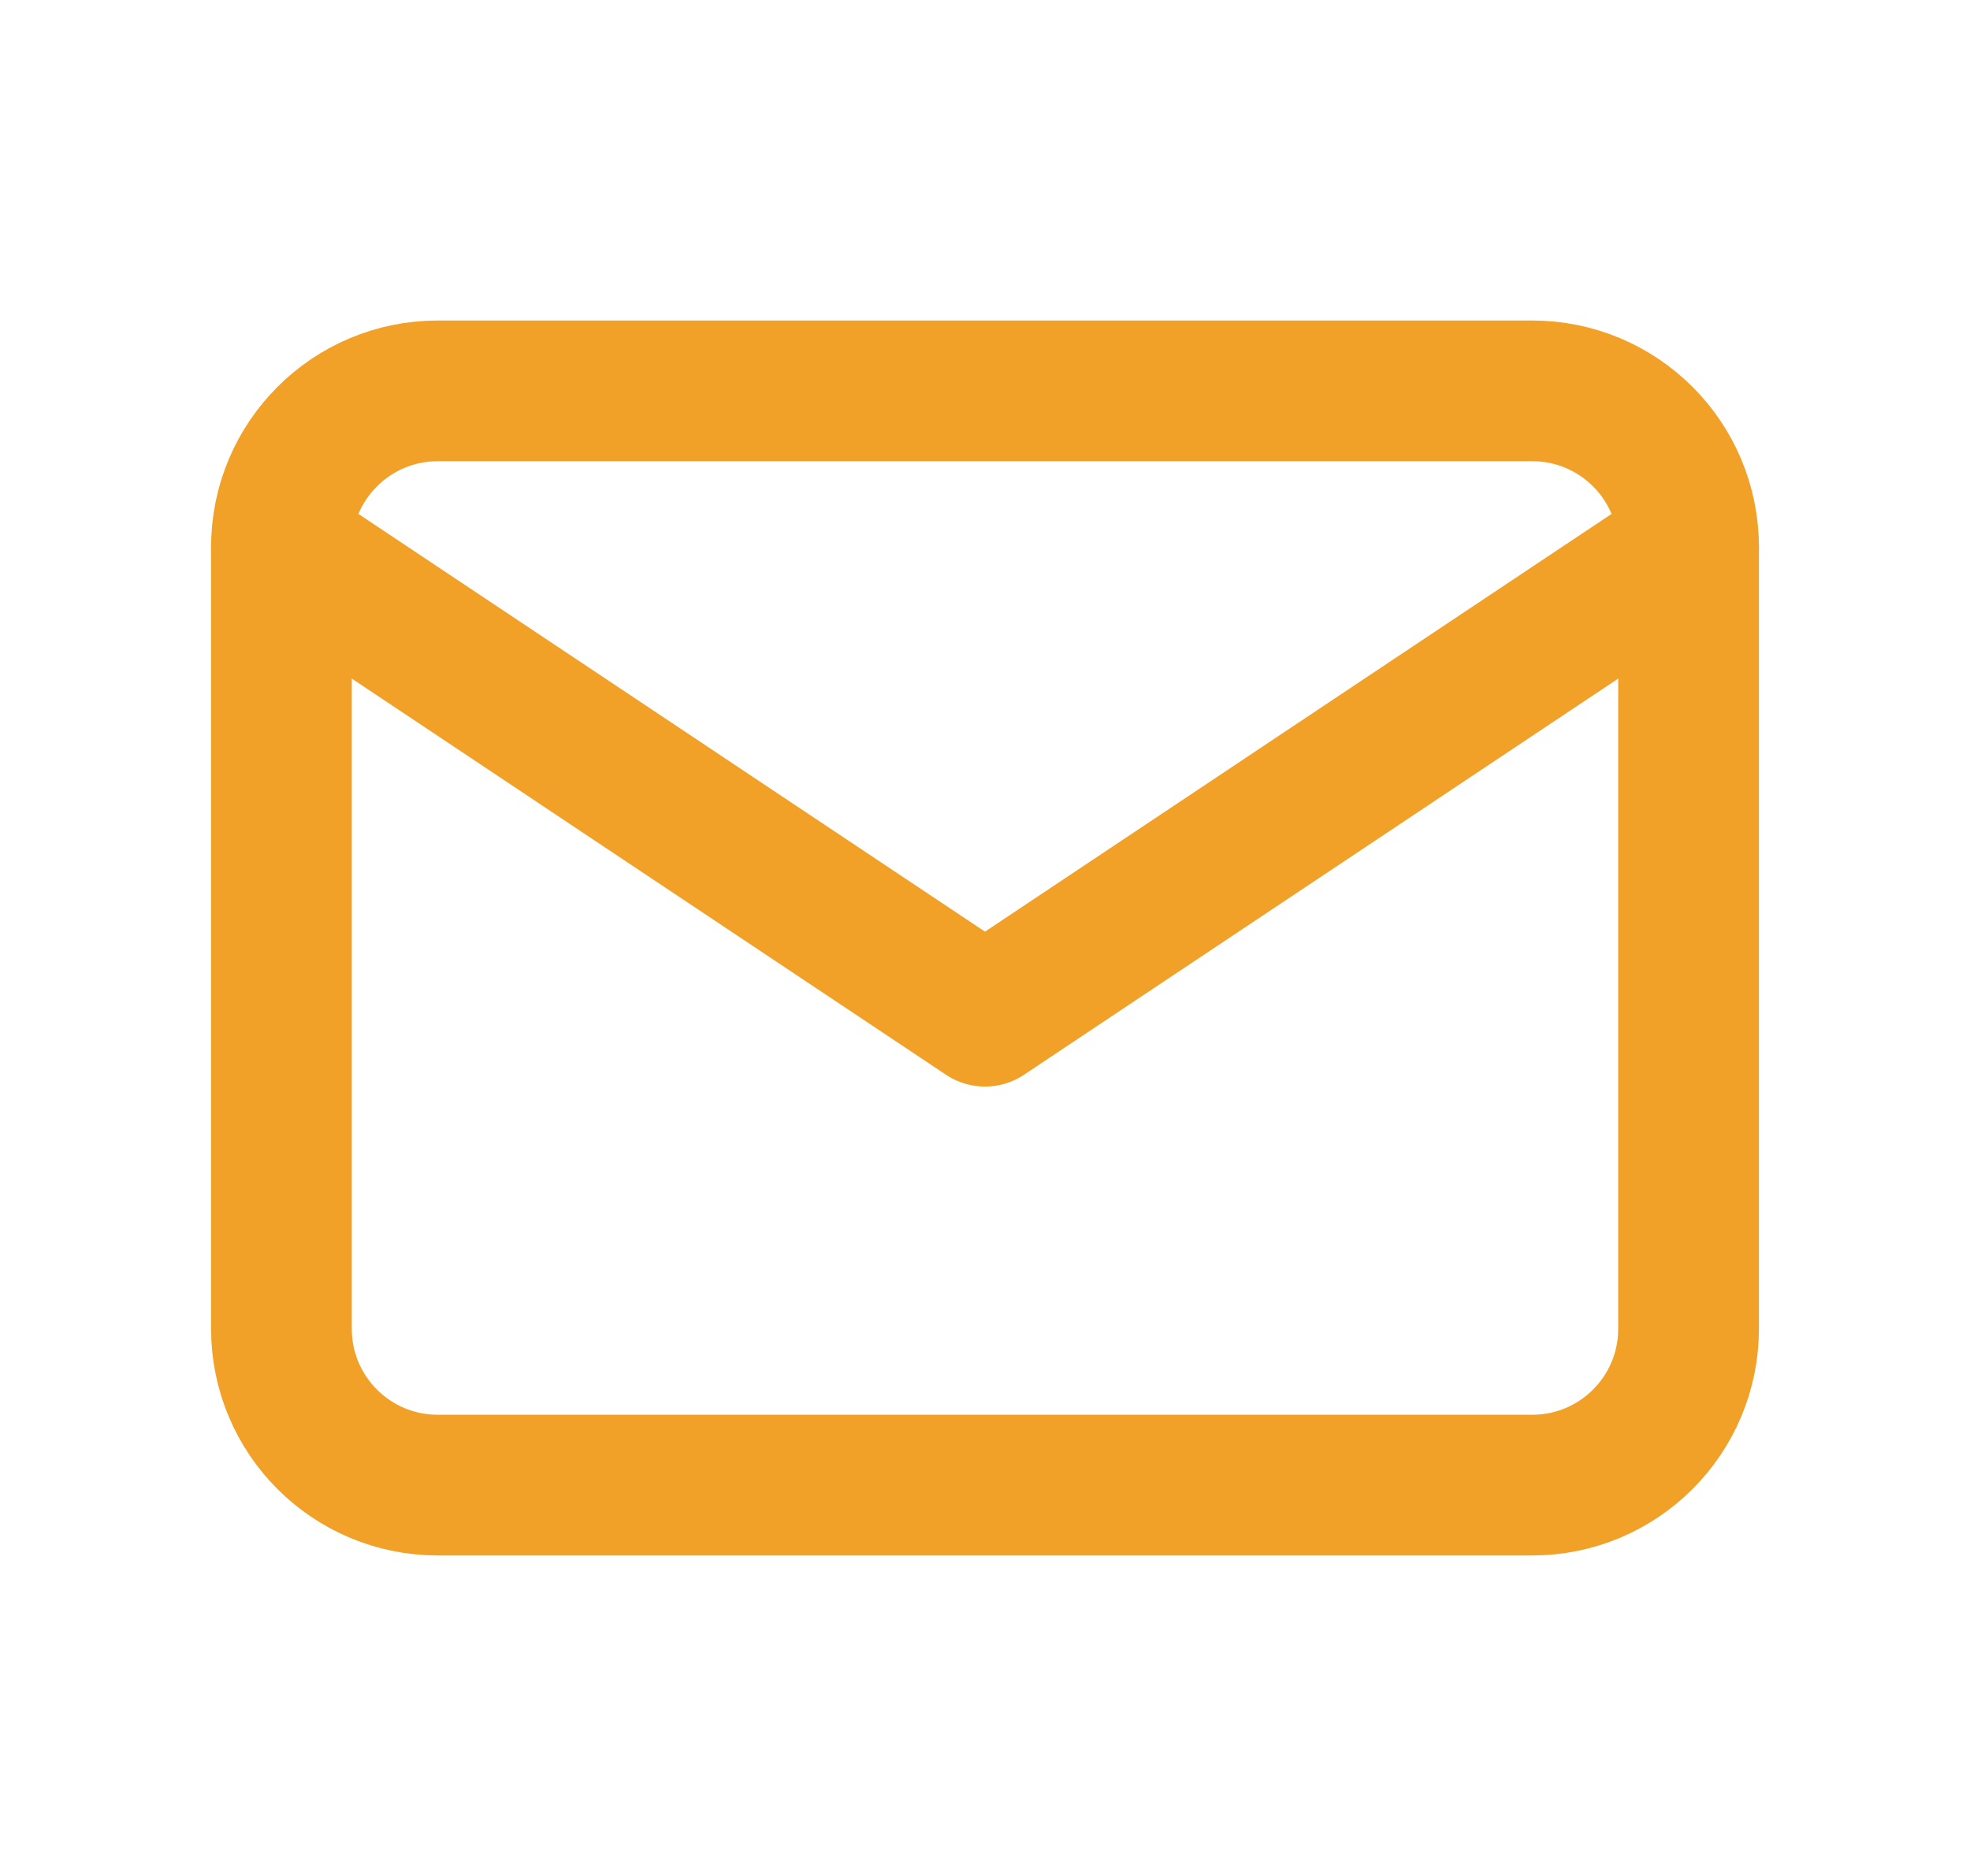 <svg width="21" height="20" viewBox="0 0 21 20" fill="none" xmlns="http://www.w3.org/2000/svg">
<g clip-path="url(#clip0_46_27135)">
<path d="M16.333 4.167H4.667C3.746 4.167 3 4.913 3 5.833V14.166C3 15.087 3.746 15.833 4.667 15.833H16.333C17.254 15.833 18 15.087 18 14.166V5.833C18 4.913 17.254 4.167 16.333 4.167Z" stroke="#F2A128" stroke-width="1.5" stroke-linecap="round" stroke-linejoin="round"/>
<path d="M3 5.833L10.5 10.834L18 5.833" stroke="#F2A128" stroke-width="1.5" stroke-linecap="round" stroke-linejoin="round"/>
</g>
<defs>
<clipPath id="clip0_46_27135">
<rect width="20" height="20" fill="white" transform="translate(0.5)"/>
</clipPath>
</defs>
</svg>
